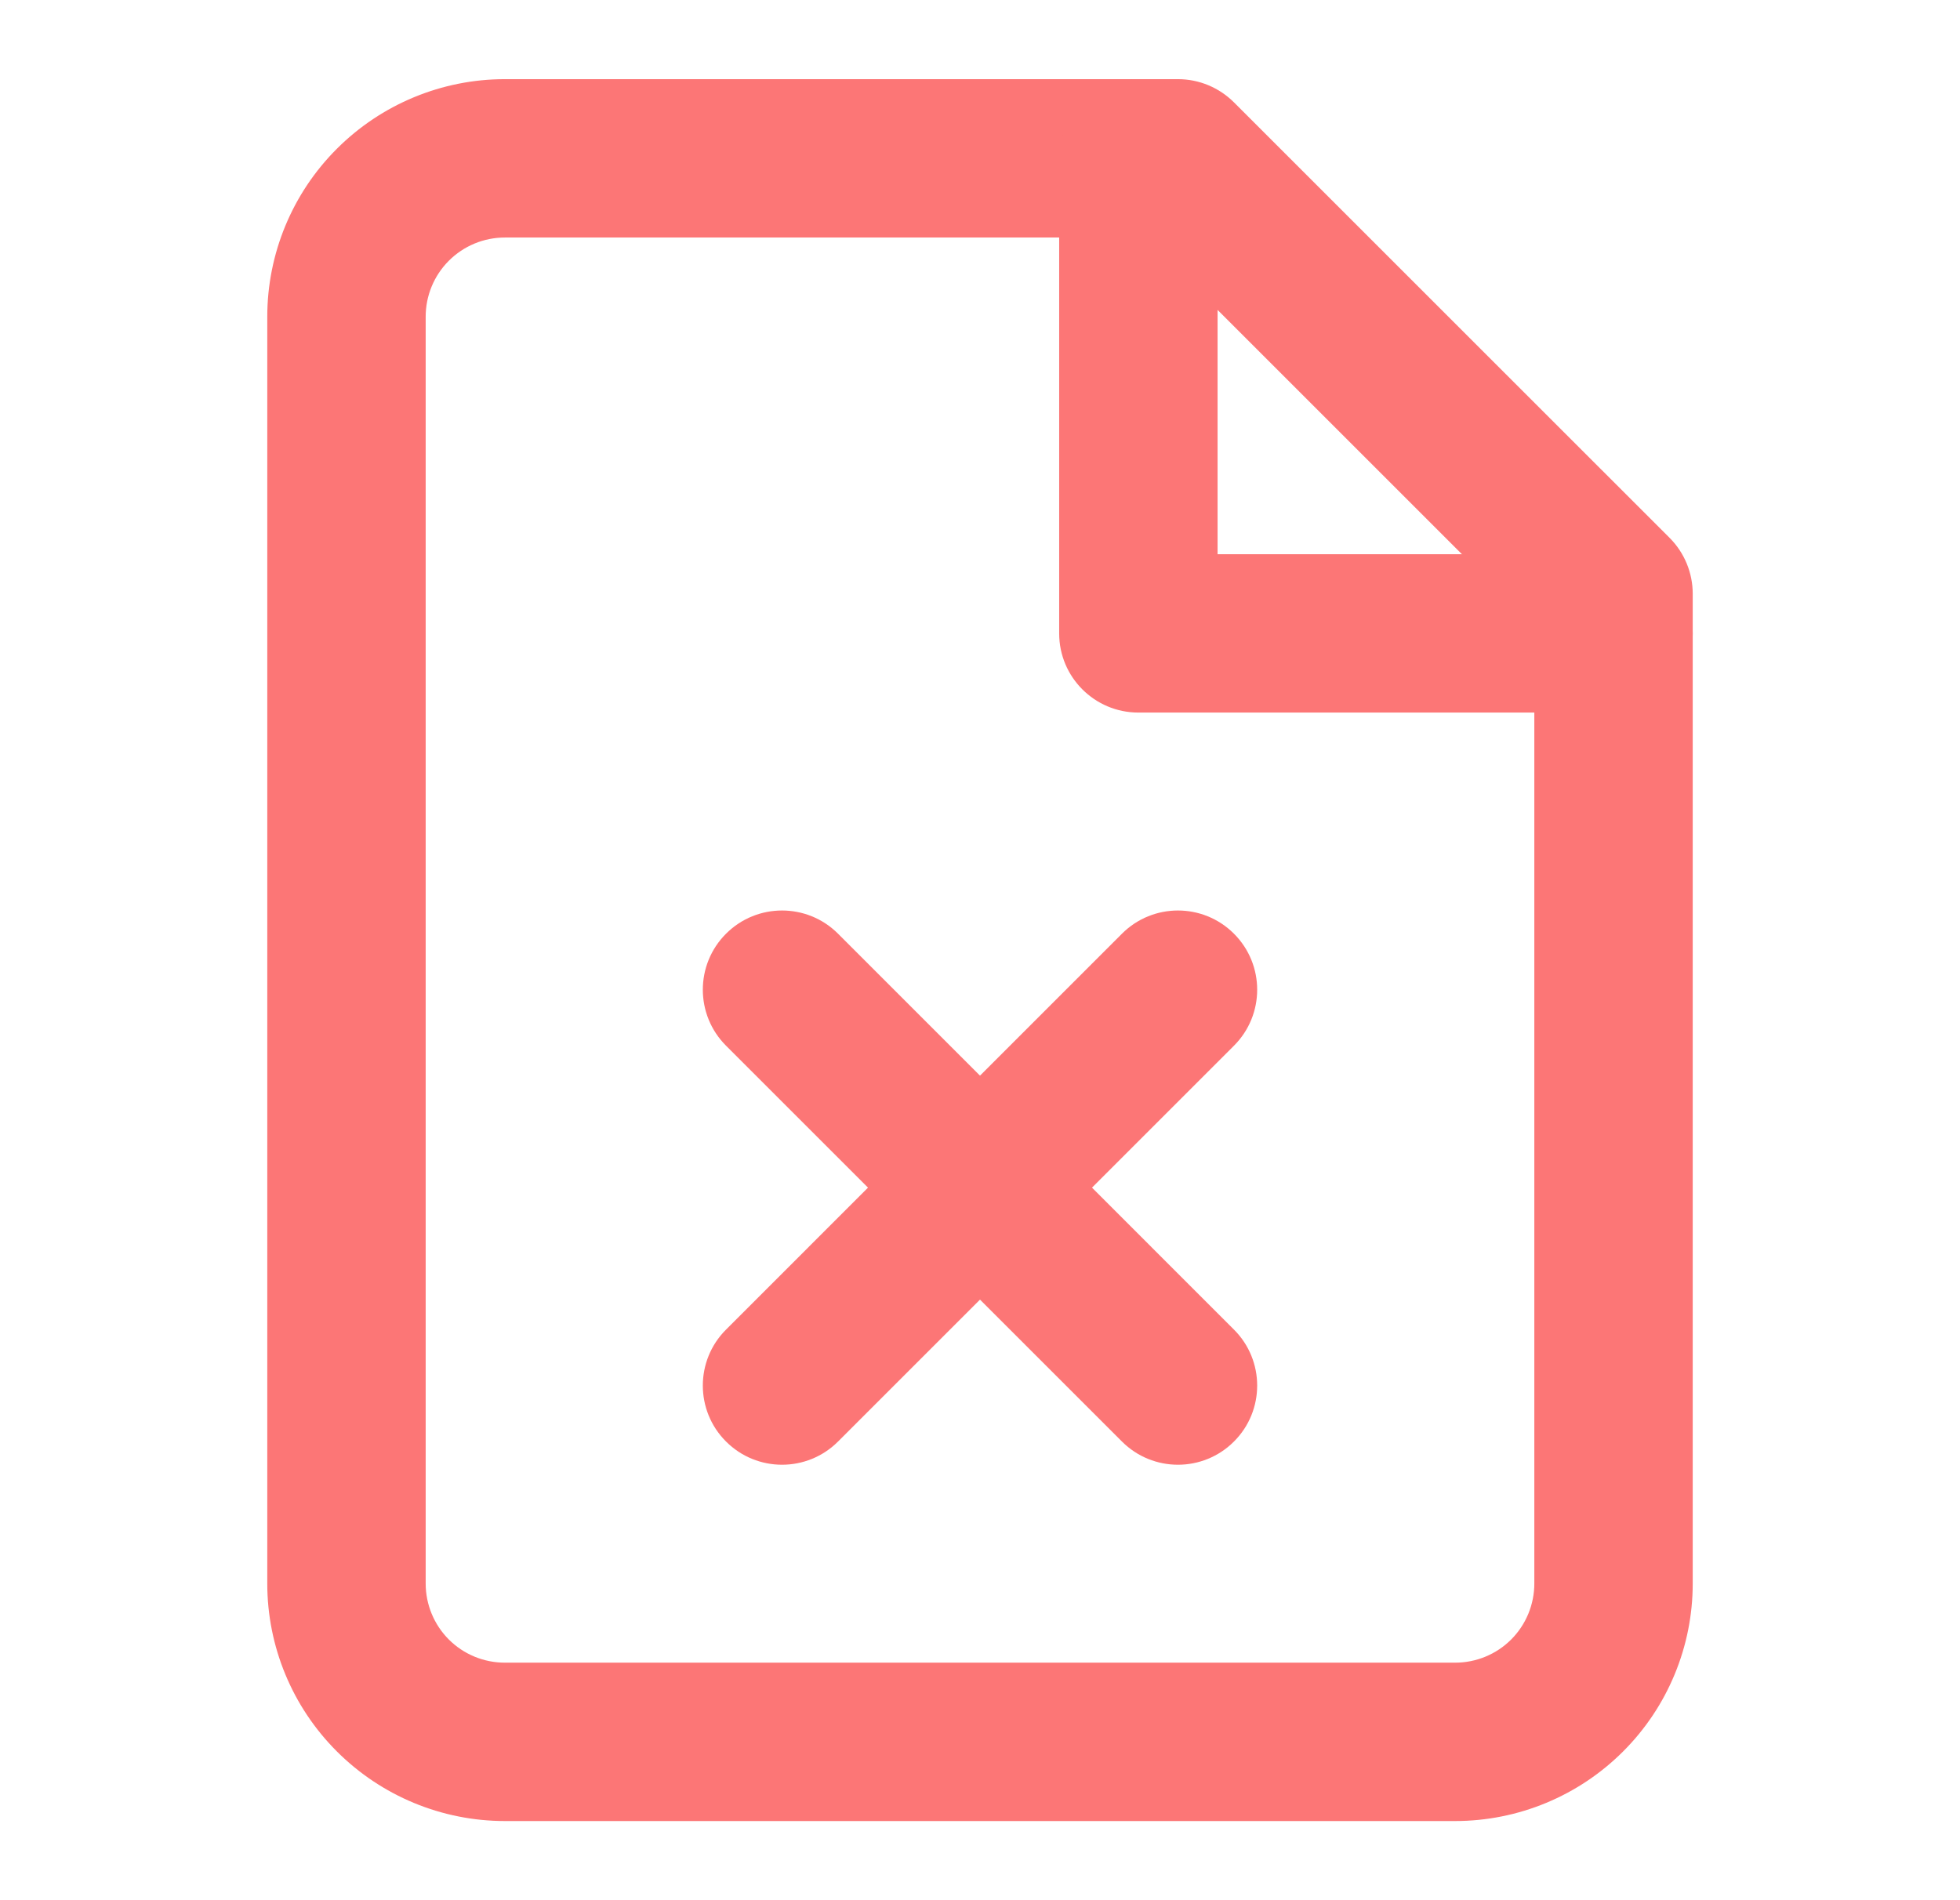 <svg xmlns="http://www.w3.org/2000/svg" width="33" height="32" viewBox="0 0 33 32" fill="none">
    <path fill-rule="evenodd" clip-rule="evenodd" d="M5.672 2.505C6.422 1.755 7.439 1.333 8.5 1.333H19.833C20.187 1.333 20.526 1.474 20.776 1.724L28.11 9.057C28.36 9.307 28.5 9.646 28.5 10V26.667C28.5 27.728 28.079 28.745 27.328 29.495C26.578 30.245 25.561 30.667 24.5 30.667H8.5C7.439 30.667 6.422 30.245 5.672 29.495C4.921 28.745 4.5 27.728 4.5 26.667V5.333C4.5 4.273 4.921 3.255 5.672 2.505ZM8.5 4C8.146 4 7.807 4.141 7.557 4.391C7.307 4.641 7.167 4.98 7.167 5.333V26.667C7.167 27.02 7.307 27.36 7.557 27.61C7.807 27.86 8.146 28 8.5 28H24.5C24.854 28 25.193 27.86 25.443 27.61C25.693 27.36 25.833 27.02 25.833 26.667V10.552L19.281 4H8.5Z" fill="#FC7676" />
    <path fill-rule="evenodd" clip-rule="evenodd" d="M19.167 1.333C19.903 1.333 20.5 1.93 20.5 2.667V9.333H27.167C27.903 9.333 28.5 9.93 28.5 10.667C28.5 11.403 27.903 12 27.167 12H19.167C18.43 12 17.833 11.403 17.833 10.667V2.667C17.833 1.93 18.43 1.333 19.167 1.333Z" fill="#FC7676" />
    <path fill-rule="evenodd" clip-rule="evenodd" d="M12.224 15.724C12.745 15.203 13.589 15.203 14.11 15.724L20.776 22.391C21.297 22.911 21.297 23.756 20.776 24.276C20.255 24.797 19.411 24.797 18.89 24.276L12.224 17.61C11.703 17.089 11.703 16.245 12.224 15.724Z" fill="#FC7676" />
    <path fill-rule="evenodd" clip-rule="evenodd" d="M20.776 15.724C21.297 16.245 21.297 17.089 20.776 17.61L14.11 24.276C13.589 24.797 12.745 24.797 12.224 24.276C11.703 23.756 11.703 22.911 12.224 22.391L18.89 15.724C19.411 15.203 20.255 15.203 20.776 15.724Z" fill="#FC7676" />
</svg>